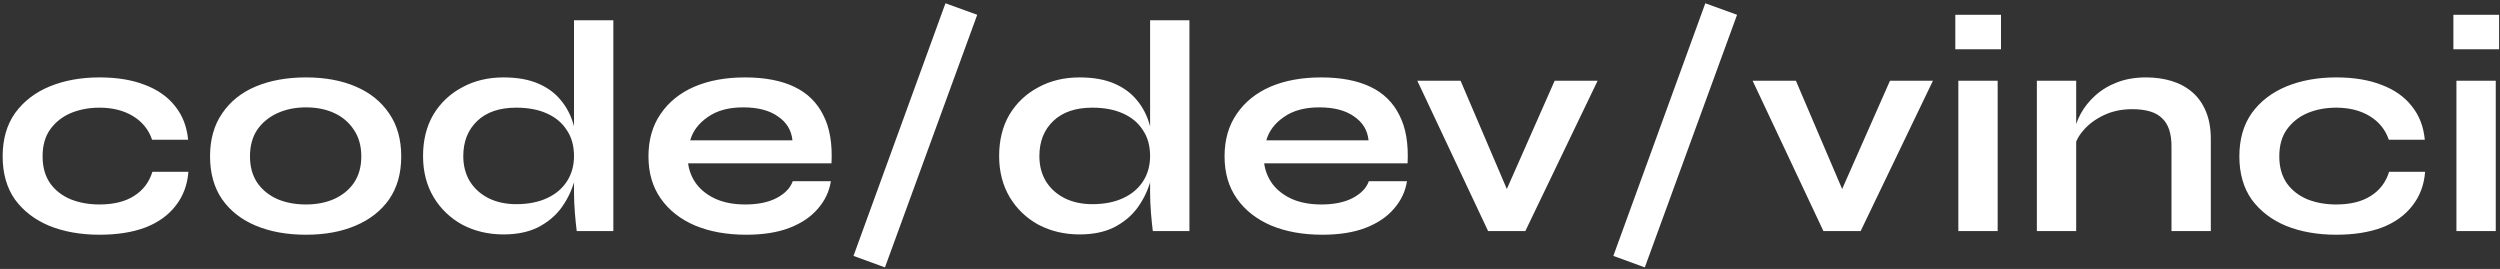 <?xml version="1.0" encoding="UTF-8"?> <svg xmlns="http://www.w3.org/2000/svg" width="595" height="64" viewBox="0 0 595 64" fill="none"><rect x="0" y="0" width="595" height="64" fill="#333333" stroke="none"/> <path d="M44.839 40.888C44.599 44.008 43.591 46.696 41.815 48.952C40.087 51.208 37.687 52.936 34.615 54.136C31.543 55.288 27.895 55.864 23.671 55.864C19.255 55.864 15.295 55.168 11.791 53.776C8.335 52.336 5.599 50.248 3.583 47.512C1.615 44.728 0.631 41.296 0.631 37.216C0.631 33.136 1.615 29.704 3.583 26.92C5.599 24.136 8.335 22.024 11.791 20.584C15.295 19.144 19.255 18.424 23.671 18.424C27.895 18.424 31.519 19.024 34.543 20.224C37.567 21.376 39.943 23.056 41.671 25.264C43.447 27.472 44.479 30.136 44.767 33.256H36.199C35.383 30.856 33.871 28.984 31.663 27.64C29.455 26.296 26.791 25.624 23.671 25.624C21.175 25.624 18.895 26.056 16.831 26.92C14.815 27.784 13.183 29.08 11.935 30.808C10.735 32.488 10.135 34.624 10.135 37.216C10.135 39.76 10.735 41.896 11.935 43.624C13.135 45.304 14.767 46.576 16.831 47.44C18.895 48.256 21.175 48.664 23.671 48.664C27.031 48.664 29.767 47.992 31.879 46.648C34.039 45.304 35.503 43.384 36.271 40.888H44.839ZM72.814 55.864C68.302 55.864 64.318 55.144 60.862 53.704C57.454 52.264 54.79 50.176 52.87 47.44C50.95 44.656 49.99 41.248 49.99 37.216C49.99 33.184 50.95 29.776 52.87 26.992C54.79 24.16 57.454 22.024 60.862 20.584C64.318 19.144 68.302 18.424 72.814 18.424C77.326 18.424 81.262 19.144 84.622 20.584C88.03 22.024 90.694 24.16 92.614 26.992C94.534 29.776 95.494 33.184 95.494 37.216C95.494 41.248 94.534 44.656 92.614 47.44C90.694 50.176 88.03 52.264 84.622 53.704C81.262 55.144 77.326 55.864 72.814 55.864ZM72.814 48.664C75.31 48.664 77.542 48.232 79.51 47.368C81.526 46.456 83.11 45.16 84.262 43.48C85.414 41.752 85.99 39.664 85.99 37.216C85.99 34.768 85.414 32.68 84.262 30.952C83.11 29.176 81.55 27.832 79.582 26.92C77.614 26.008 75.358 25.552 72.814 25.552C70.318 25.552 68.062 26.008 66.046 26.92C64.03 27.832 62.422 29.152 61.222 30.88C60.07 32.608 59.494 34.72 59.494 37.216C59.494 39.664 60.07 41.752 61.222 43.48C62.374 45.16 63.958 46.456 65.974 47.368C67.99 48.232 70.27 48.664 72.814 48.664ZM119.838 55.792C116.238 55.792 112.974 55.024 110.046 53.488C107.166 51.904 104.886 49.72 103.206 46.936C101.526 44.104 100.686 40.84 100.686 37.144C100.686 33.352 101.502 30.064 103.134 27.28C104.814 24.496 107.094 22.336 109.974 20.8C112.854 19.216 116.142 18.424 119.838 18.424C123.054 18.424 125.79 18.904 128.046 19.864C130.302 20.824 132.126 22.168 133.518 23.896C134.91 25.576 135.918 27.544 136.542 29.8C137.214 32.056 137.55 34.504 137.55 37.144C137.55 39.256 137.214 41.416 136.542 43.624C135.87 45.784 134.838 47.8 133.446 49.672C132.054 51.496 130.23 52.984 127.974 54.136C125.718 55.24 123.006 55.792 119.838 55.792ZM122.862 48.592C125.694 48.592 128.142 48.112 130.206 47.152C132.27 46.192 133.854 44.848 134.958 43.12C136.062 41.392 136.614 39.4 136.614 37.144C136.614 34.696 136.038 32.632 134.886 30.952C133.782 29.224 132.198 27.904 130.134 26.992C128.118 26.08 125.694 25.624 122.862 25.624C118.878 25.624 115.782 26.68 113.574 28.792C111.366 30.904 110.262 33.688 110.262 37.144C110.262 39.448 110.79 41.464 111.846 43.192C112.902 44.872 114.366 46.192 116.238 47.152C118.158 48.112 120.366 48.592 122.862 48.592ZM136.614 4.816H145.974V55H137.262C137.118 53.896 136.974 52.48 136.83 50.752C136.686 48.976 136.614 47.32 136.614 45.784V4.816ZM188.678 43.12H197.75C197.366 45.568 196.334 47.752 194.654 49.672C193.022 51.592 190.79 53.104 187.958 54.208C185.126 55.312 181.67 55.864 177.59 55.864C173.03 55.864 168.998 55.144 165.494 53.704C161.99 52.216 159.254 50.08 157.286 47.296C155.318 44.512 154.334 41.152 154.334 37.216C154.334 33.28 155.294 29.92 157.214 27.136C159.134 24.304 161.798 22.144 165.206 20.656C168.662 19.168 172.694 18.424 177.302 18.424C182.006 18.424 185.918 19.168 189.038 20.656C192.158 22.144 194.462 24.4 195.95 27.424C197.486 30.4 198.134 34.216 197.894 38.872H163.766C164.006 40.696 164.678 42.352 165.782 43.84C166.934 45.328 168.47 46.504 170.39 47.368C172.358 48.232 174.686 48.664 177.374 48.664C180.35 48.664 182.822 48.16 184.79 47.152C186.806 46.096 188.102 44.752 188.678 43.12ZM176.87 25.552C173.414 25.552 170.606 26.32 168.446 27.856C166.286 29.344 164.894 31.192 164.27 33.4H188.606C188.366 31 187.214 29.104 185.15 27.712C183.134 26.272 180.374 25.552 176.87 25.552ZM225.019 0.784L232.579 3.52L210.619 63.64L203.131 60.904L225.019 0.784ZM256.947 55.792C253.347 55.792 250.083 55.024 247.155 53.488C244.275 51.904 241.995 49.72 240.315 46.936C238.635 44.104 237.795 40.84 237.795 37.144C237.795 33.352 238.611 30.064 240.243 27.28C241.923 24.496 244.203 22.336 247.083 20.8C249.963 19.216 253.251 18.424 256.947 18.424C260.163 18.424 262.899 18.904 265.155 19.864C267.411 20.824 269.235 22.168 270.627 23.896C272.019 25.576 273.027 27.544 273.651 29.8C274.323 32.056 274.659 34.504 274.659 37.144C274.659 39.256 274.323 41.416 273.651 43.624C272.979 45.784 271.947 47.8 270.555 49.672C269.163 51.496 267.339 52.984 265.083 54.136C262.827 55.24 260.115 55.792 256.947 55.792ZM259.971 48.592C262.803 48.592 265.251 48.112 267.315 47.152C269.379 46.192 270.963 44.848 272.067 43.12C273.171 41.392 273.723 39.4 273.723 37.144C273.723 34.696 273.147 32.632 271.995 30.952C270.891 29.224 269.307 27.904 267.243 26.992C265.227 26.08 262.803 25.624 259.971 25.624C255.987 25.624 252.891 26.68 250.683 28.792C248.475 30.904 247.371 33.688 247.371 37.144C247.371 39.448 247.899 41.464 248.955 43.192C250.011 44.872 251.475 46.192 253.347 47.152C255.267 48.112 257.475 48.592 259.971 48.592ZM273.723 4.816H283.083V55H274.371C274.227 53.896 274.083 52.48 273.939 50.752C273.795 48.976 273.723 47.32 273.723 45.784V4.816ZM325.788 43.12H334.86C334.476 45.568 333.444 47.752 331.764 49.672C330.132 51.592 327.9 53.104 325.068 54.208C322.236 55.312 318.78 55.864 314.7 55.864C310.14 55.864 306.108 55.144 302.604 53.704C299.1 52.216 296.364 50.08 294.396 47.296C292.428 44.512 291.444 41.152 291.444 37.216C291.444 33.28 292.404 29.92 294.324 27.136C296.244 24.304 298.908 22.144 302.316 20.656C305.772 19.168 309.804 18.424 314.412 18.424C319.116 18.424 323.028 19.168 326.148 20.656C329.268 22.144 331.572 24.4 333.06 27.424C334.596 30.4 335.244 34.216 335.004 38.872H300.876C301.116 40.696 301.788 42.352 302.892 43.84C304.044 45.328 305.58 46.504 307.5 47.368C309.468 48.232 311.796 48.664 314.484 48.664C317.46 48.664 319.932 48.16 321.9 47.152C323.916 46.096 325.212 44.752 325.788 43.12ZM313.98 25.552C310.524 25.552 307.716 26.32 305.556 27.856C303.396 29.344 302.004 31.192 301.38 33.4H325.716C325.476 31 324.324 29.104 322.26 27.712C320.244 26.272 317.484 25.552 313.98 25.552ZM360.29 48.88H356.906L370.01 19.216H380.234L363.026 55H354.17L337.322 19.216H347.618L360.29 48.88ZM405.863 0.784L413.423 3.52L391.463 63.64L383.975 60.904L405.863 0.784ZM440.095 48.88H436.711L449.815 19.216H460.039L442.831 55H433.975L417.127 19.216H427.423L440.095 48.88ZM476.236 3.52V11.728H465.364V3.52H476.236ZM466.084 19.216H475.444V55H466.084V19.216ZM484.773 19.216H494.133V55H484.773V19.216ZM510.765 18.424C512.973 18.424 515.013 18.712 516.885 19.288C518.757 19.864 520.389 20.752 521.781 21.952C523.173 23.152 524.253 24.688 525.021 26.56C525.789 28.384 526.173 30.568 526.173 33.112V55H516.813V34.768C516.813 31.744 516.069 29.536 514.581 28.144C513.141 26.704 510.765 25.984 507.453 25.984C504.957 25.984 502.701 26.464 500.685 27.424C498.669 28.384 497.037 29.608 495.789 31.096C494.541 32.536 493.821 34.048 493.629 35.632L493.557 31.96C493.797 30.28 494.349 28.648 495.213 27.064C496.077 25.48 497.229 24.04 498.669 22.744C500.157 21.4 501.909 20.344 503.925 19.576C505.941 18.808 508.221 18.424 510.765 18.424ZM577.175 40.888C576.935 44.008 575.927 46.696 574.151 48.952C572.423 51.208 570.023 52.936 566.951 54.136C563.879 55.288 560.231 55.864 556.007 55.864C551.591 55.864 547.631 55.168 544.127 53.776C540.671 52.336 537.935 50.248 535.919 47.512C533.951 44.728 532.967 41.296 532.967 37.216C532.967 33.136 533.951 29.704 535.919 26.92C537.935 24.136 540.671 22.024 544.127 20.584C547.631 19.144 551.591 18.424 556.007 18.424C560.231 18.424 563.855 19.024 566.879 20.224C569.903 21.376 572.279 23.056 574.007 25.264C575.783 27.472 576.815 30.136 577.103 33.256H568.535C567.719 30.856 566.207 28.984 563.999 27.64C561.791 26.296 559.127 25.624 556.007 25.624C553.511 25.624 551.231 26.056 549.167 26.92C547.151 27.784 545.519 29.08 544.271 30.808C543.071 32.488 542.471 34.624 542.471 37.216C542.471 39.76 543.071 41.896 544.271 43.624C545.471 45.304 547.103 46.576 549.167 47.44C551.231 48.256 553.511 48.664 556.007 48.664C559.367 48.664 562.103 47.992 564.215 46.648C566.375 45.304 567.839 43.384 568.607 40.888H577.175ZM594.782 3.52V11.728H583.91V3.52H594.782ZM584.63 19.216H593.99V55H584.63V19.216Z" fill="white"></path> </svg> 